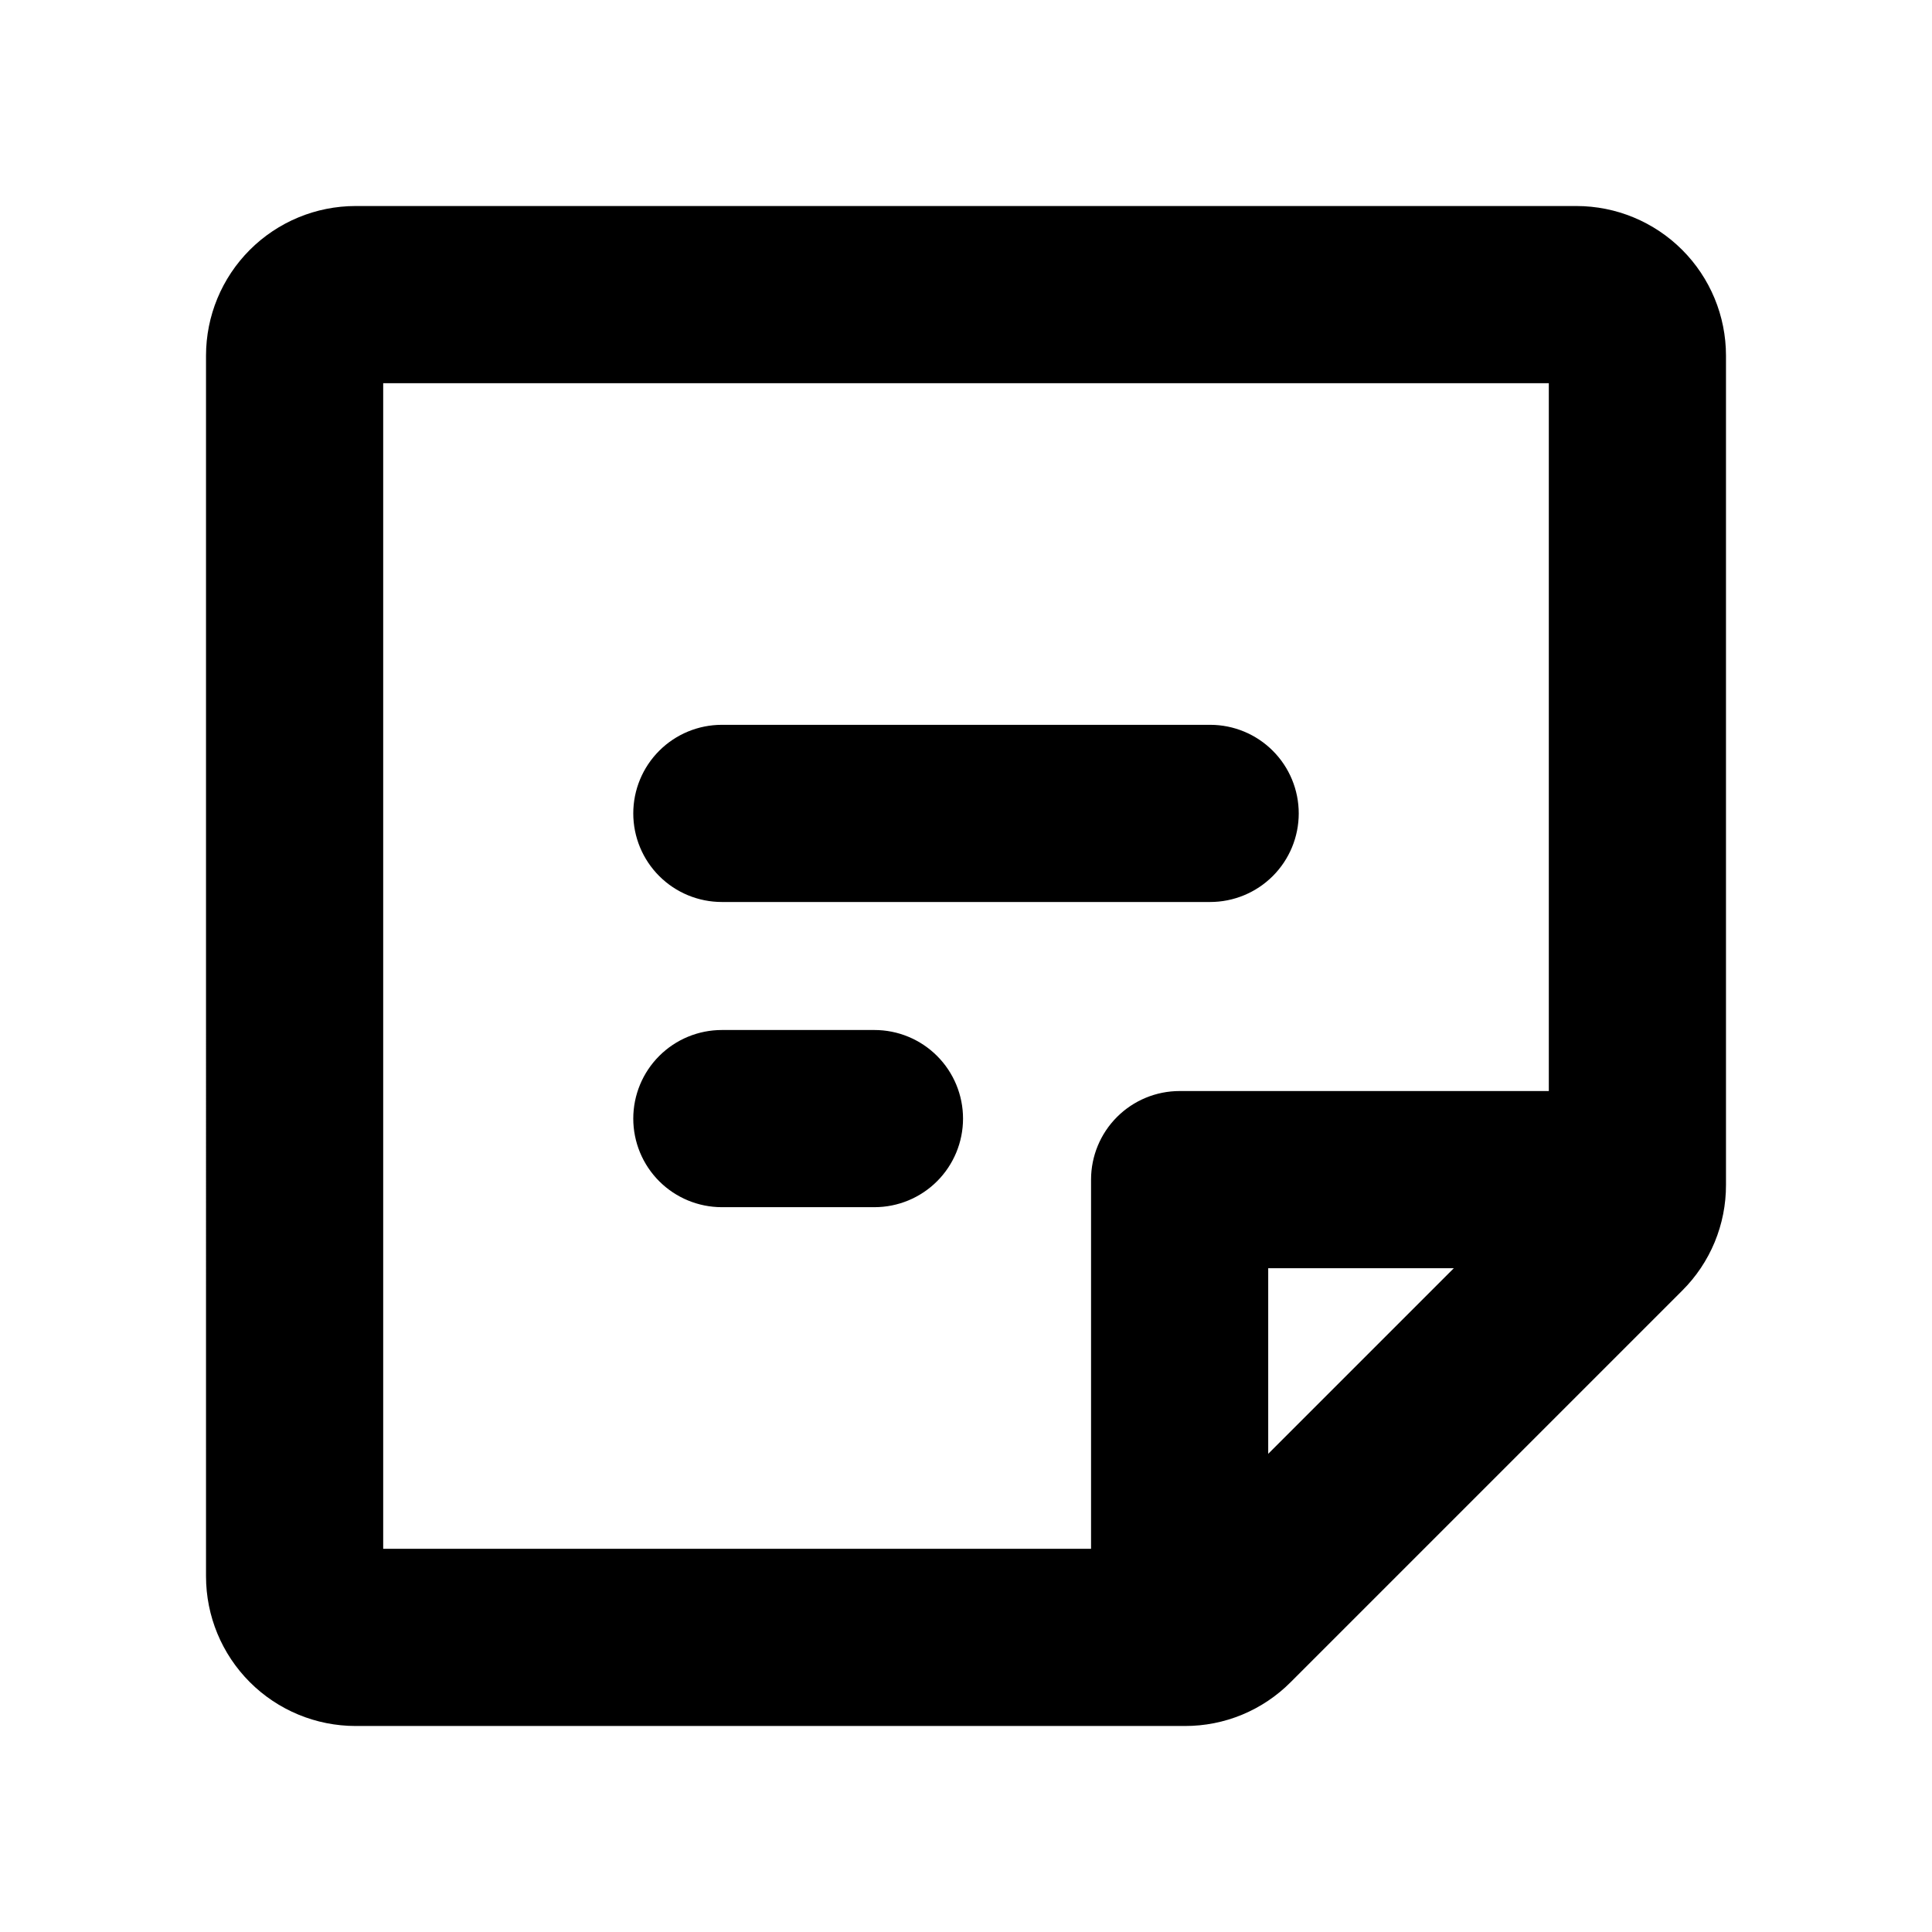 <?xml version="1.0" encoding="UTF-8"?><svg id="Layer_1" xmlns="http://www.w3.org/2000/svg" width="200" height="200" viewBox="0 0 200 200"><defs><style>.cls-1,.cls-2{stroke-width:0px;}.cls-2{fill:#fff;}</style></defs><rect class="cls-2" x="0" width="200" height="200"/><path class="cls-1" d="m178.673,122.659v.001c.006,2.034-.393,4.05-1.171,5.929-.779,1.879-1.923,3.586-3.366,5.02l-.001.001-40.525,40.525v.001c-1.435,1.442-3.141,2.586-5.02,3.366-1.879.779-3.895,1.177-5.929,1.172H36.816c-4.108,0-8.048-1.632-10.952-4.537-2.905-2.905-4.537-6.845-4.537-10.953V36.816c0-4.108,1.632-8.048,4.537-10.952,2.905-2.905,6.845-4.537,10.952-4.537h126.369c4.108,0,8.047,1.632,10.952,4.537,2.905,2.905,4.537,6.844,4.537,10.952v85.844Zm-139.005,37.366v.307h73.277v-38.218c0-2.432.966-4.764,2.686-6.484,1.72-1.72,4.052-2.686,6.484-2.686h38.218V39.667H39.668v120.357Zm110.307-28.216l.525-.524h-19.215v19.214l.525-.524,18.165-18.166Zm-84.419-47.605c0-2.432.966-4.765,2.686-6.485,1.72-1.72,4.052-2.686,6.485-2.686h50.548c2.432,0,4.765.966,6.484,2.686,1.72,1.72,2.686,4.052,2.686,6.485s-.966,4.765-2.686,6.484c-1.72,1.72-4.052,2.686-6.484,2.686h-50.548c-2.432,0-4.765-.966-6.485-2.686-1.72-1.72-2.686-4.052-2.686-6.484Zm9.171,22.422h15.796c2.432,0,4.765.966,6.484,2.686,1.72,1.72,2.686,4.052,2.686,6.484s-.966,4.765-2.686,6.485c-1.72,1.72-4.052,2.686-6.484,2.686h-15.796c-2.432,0-4.765-.966-6.485-2.686-1.72-1.72-2.686-4.053-2.686-6.485s.966-4.764,2.686-6.484c1.72-1.72,4.052-2.686,6.485-2.686Z"/></svg>